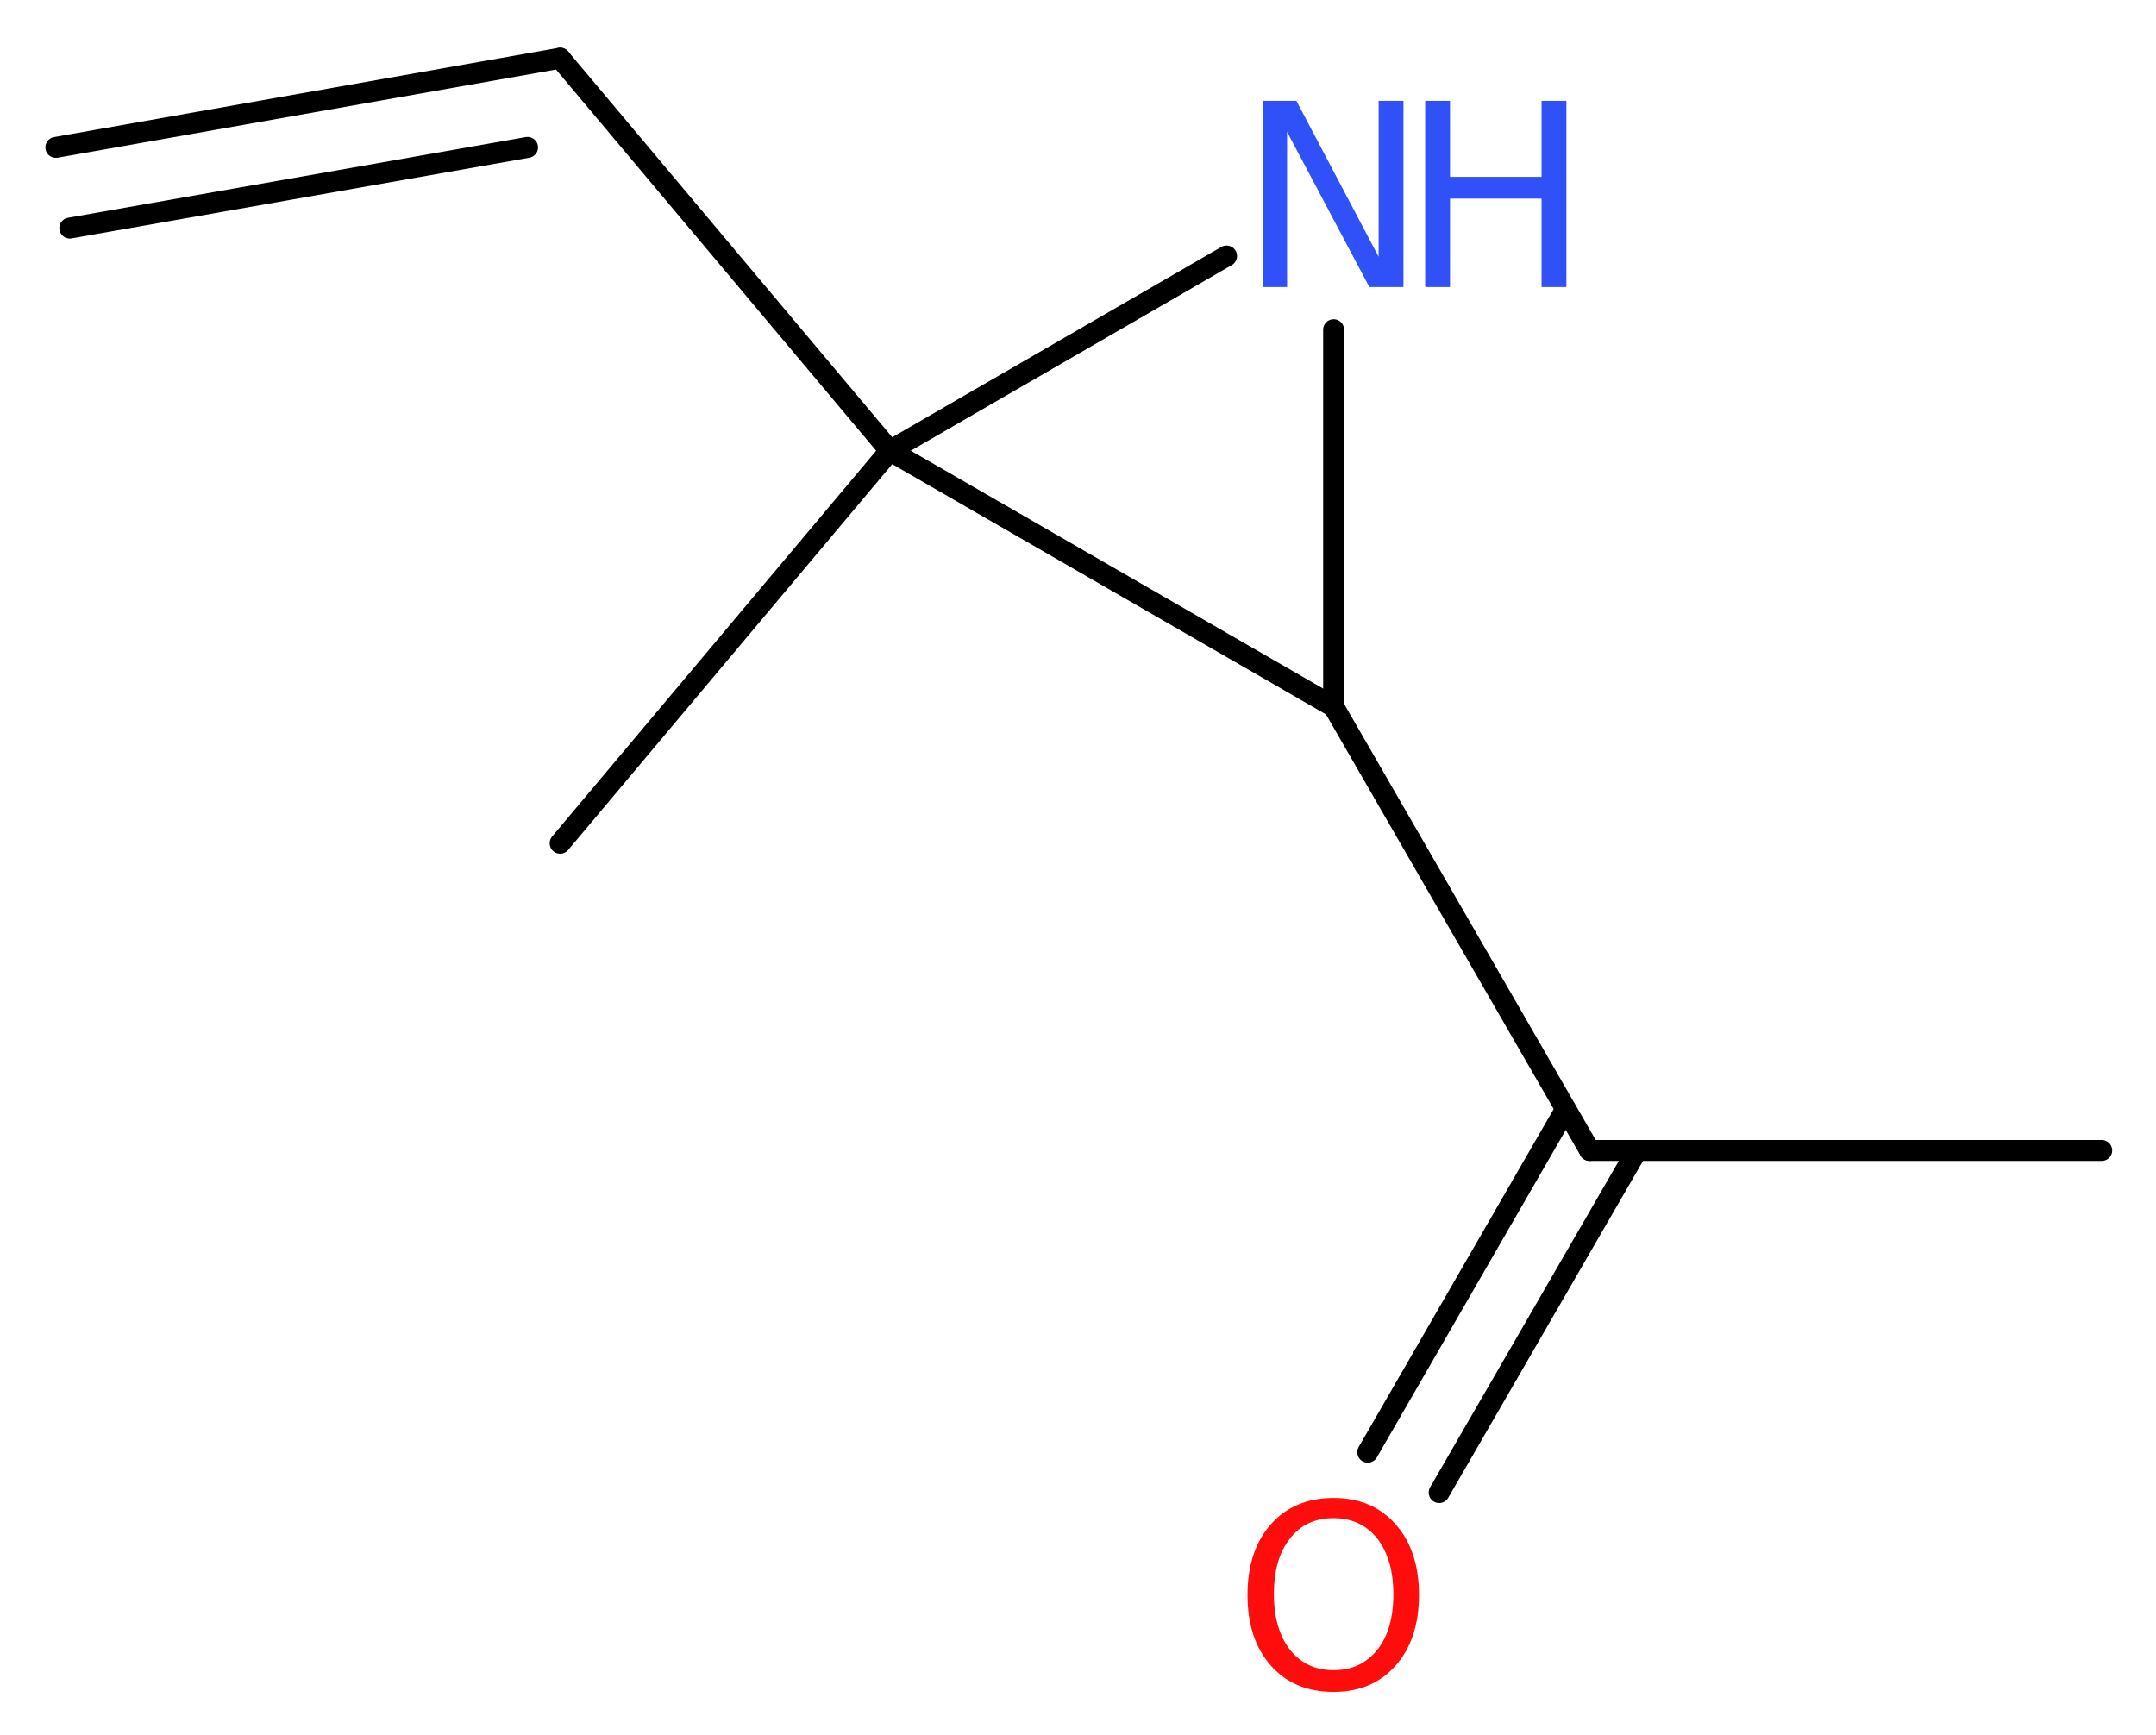<?xml version='1.0' encoding='UTF-8'?>
<!DOCTYPE svg PUBLIC "-//W3C//DTD SVG 1.1//EN" "http://www.w3.org/Graphics/SVG/1.1/DTD/svg11.dtd">
<svg version='1.2' xmlns='http://www.w3.org/2000/svg' xmlns:xlink='http://www.w3.org/1999/xlink' width='27.79mm' height='22.36mm' viewBox='0 0 27.79 22.36'>
  <desc>Generated by the Chemistry Development Kit (http://github.com/cdk)</desc>
  <g stroke-linecap='round' stroke-linejoin='round' stroke='#000000' stroke-width='.27' fill='#3050F8'>
    <rect x='.0' y='.0' width='28.0' height='23.0' fill='#FFFFFF' stroke='none'/>
    <g id='mol1' class='mol'>
      <g id='mol1bnd1' class='bond'>
        <line x1='7.22' y1='.75' x2='.72' y2='1.9'/>
        <line x1='6.8' y1='1.9' x2='.9' y2='2.94'/>
      </g>
      <line id='mol1bnd2' class='bond' x1='7.22' y1='.75' x2='11.47' y2='5.81'/>
      <line id='mol1bnd3' class='bond' x1='11.47' y1='5.81' x2='7.22' y2='10.87'/>
      <line id='mol1bnd4' class='bond' x1='11.47' y1='5.81' x2='15.81' y2='3.3'/>
      <line id='mol1bnd5' class='bond' x1='17.19' y1='4.25' x2='17.19' y2='9.11'/>
      <line id='mol1bnd6' class='bond' x1='11.47' y1='5.81' x2='17.19' y2='9.11'/>
      <line id='mol1bnd7' class='bond' x1='17.19' y1='9.11' x2='20.49' y2='14.83'/>
      <line id='mol1bnd8' class='bond' x1='20.49' y1='14.83' x2='27.09' y2='14.83'/>
      <g id='mol1bnd9' class='bond'>
        <line x1='21.1' y1='14.83' x2='18.55' y2='19.24'/>
        <line x1='20.18' y1='14.3' x2='17.63' y2='18.72'/>
      </g>
      <g id='mol1atm5' class='atom'>
        <path d='M16.28 1.3h.43l1.06 2.01v-2.01h.32v2.4h-.44l-1.06 -2.0v2.0h-.31v-2.4z' stroke='none'/>
        <path d='M18.37 1.3h.32v.98h1.18v-.98h.32v2.4h-.32v-1.14h-1.18v1.14h-.32v-2.4z' stroke='none'/>
      </g>
      <path id='mol1atm9' class='atom' d='M17.19 19.57q-.36 .0 -.56 .26q-.21 .26 -.21 .72q.0 .45 .21 .72q.21 .26 .56 .26q.35 .0 .56 -.26q.21 -.26 .21 -.72q.0 -.45 -.21 -.72q-.21 -.26 -.56 -.26zM17.19 19.31q.5 .0 .8 .34q.3 .34 .3 .91q.0 .57 -.3 .91q-.3 .34 -.8 .34q-.51 .0 -.81 -.34q-.3 -.34 -.3 -.91q.0 -.57 .3 -.91q.3 -.34 .81 -.34z' stroke='none' fill='#FF0D0D'/>
    </g>
  </g>
</svg>
